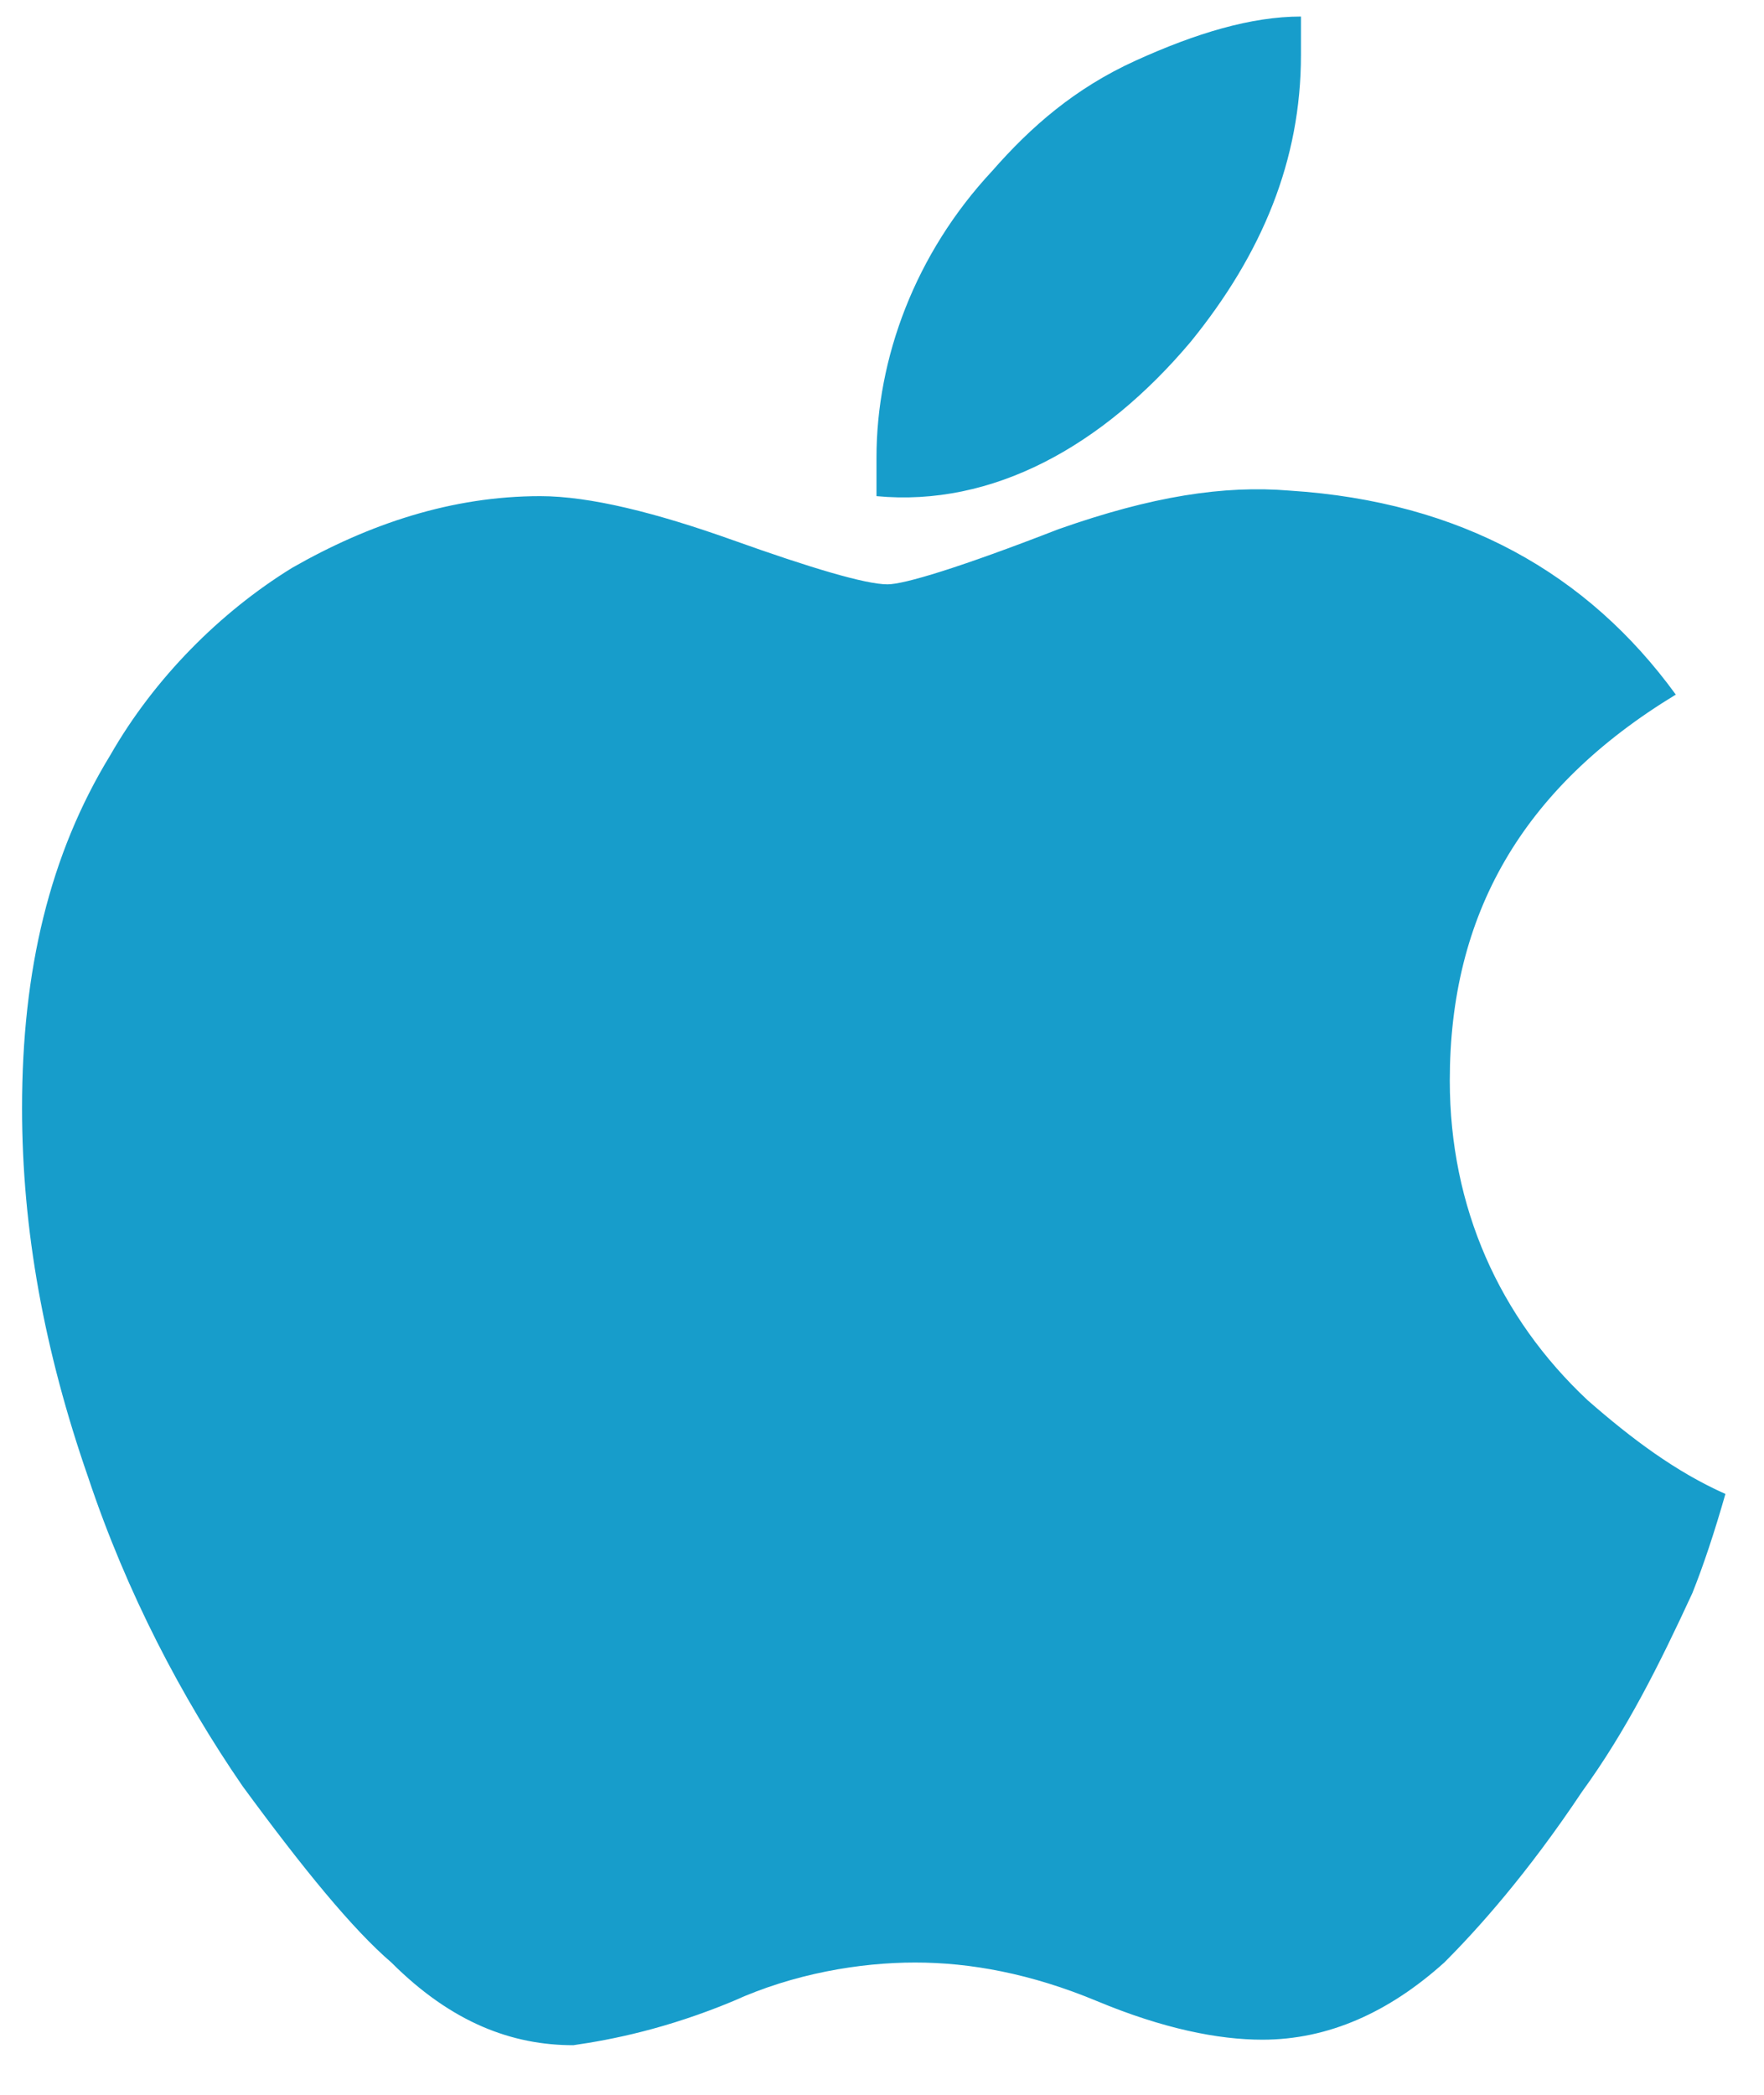 <svg width="32" height="38" xmlns="http://www.w3.org/2000/svg">
    <path d="M30.7 28.9c-.6 1.3-1.2 2.5-2 3.6-1 1.5-1.9 2.5-2.5 3.1-1 .9-2.1 1.4-3.3 1.4-.8 0-1.8-.2-3-.7-1.2-.5-2.3-.7-3.3-.7s-2.2.2-3.3.7c-1.2.5-2.2.7-2.9.8-1.1 0-2.2-.4-3.3-1.5-.7-.6-1.6-1.7-2.7-3.2-1.1-1.6-2.1-3.5-2.8-5.6C.8 24.5.4 22.3.4 20.1c0-2.5.5-4.6 1.6-6.4.8-1.4 2-2.6 3.3-3.4C6.7 9.5 8.2 9 9.8 9c.9 0 2.1.3 3.5.8s2.4.8 2.8.8c.3 0 1.3-.3 3.1-1 1.7-.6 3-.8 4.2-.7 3.1.2 5.4 1.5 7 3.7-2.8 1.7-4.1 4-4.1 7 0 2.3.9 4.3 2.5 5.8.8.7 1.6 1.3 2.5 1.7-.2.7-.4 1.3-.6 1.8zM23.6 1V.3c-.9 0-1.9.3-3 .8s-1.9 1.2-2.6 2c-1.4 1.5-2.1 3.4-2.1 5.2V9c2.1.2 4.1-.9 5.7-2.8 1.3-1.6 2-3.3 2-5.2z" fill="#179DCB" fill-rule="evenodd"/>
</svg>
